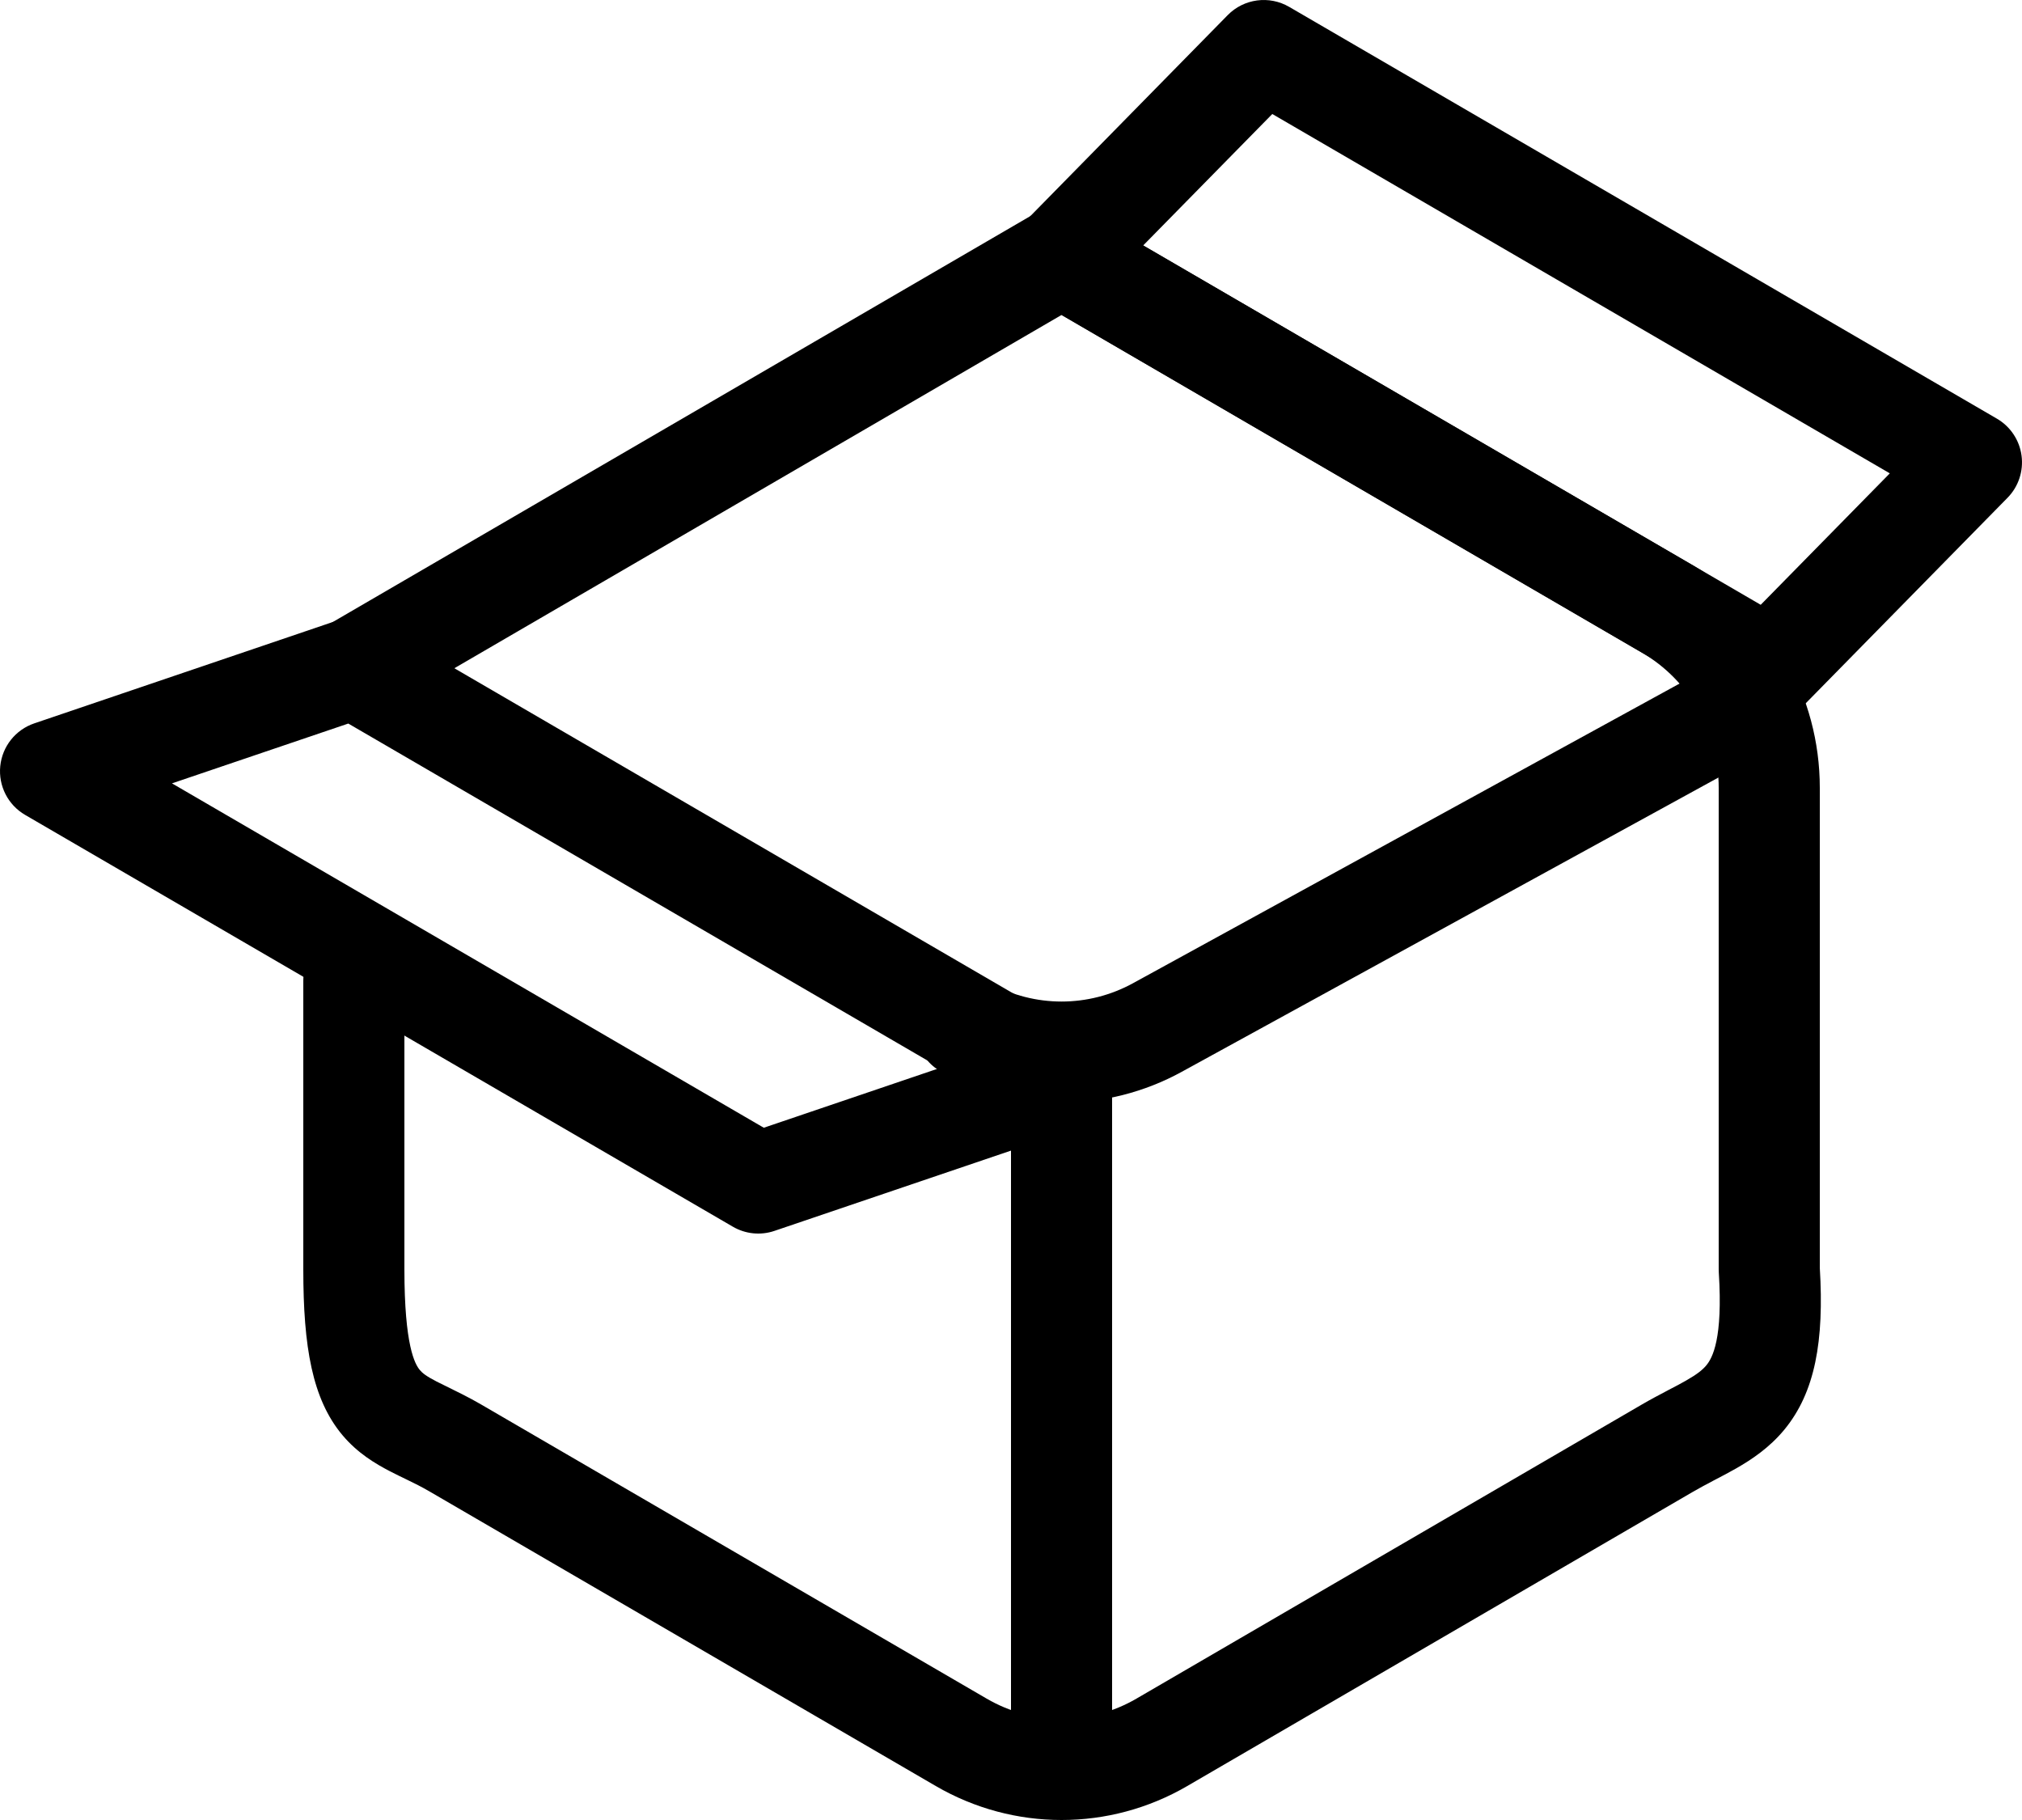 <svg width="40" height="36" viewBox="0 0 40 36" fill="none" xmlns="http://www.w3.org/2000/svg">
<path fill-rule="evenodd" clip-rule="evenodd" d="M20.497 4.208C20.808 4.028 21.192 4.028 21.503 4.208L33.487 11.181C35.047 12.088 36 13.77 36 15.582V25.078C36.087 26.52 35.91 27.539 35.296 28.282C34.999 28.64 34.65 28.871 34.346 29.045C34.211 29.122 34.07 29.196 33.943 29.262C33.928 29.27 33.914 29.277 33.901 29.284C33.757 29.36 33.623 29.431 33.487 29.51L33.088 28.823C33.487 29.51 33.487 29.509 33.487 29.51L23.487 35.328C21.947 36.224 20.053 36.224 18.512 35.328L8.512 29.51C8.333 29.405 8.2 29.341 8.048 29.267C7.95 29.22 7.845 29.169 7.714 29.102C7.426 28.952 7.075 28.745 6.775 28.388C6.176 27.675 6 26.639 6 25.109V19.402C6 18.85 6.448 18.402 7 18.402C7.552 18.402 8 18.85 8 19.402V25.109C8 26.615 8.208 26.985 8.306 27.1C8.353 27.157 8.428 27.219 8.635 27.326C8.68 27.35 8.745 27.381 8.821 27.418C9.013 27.512 9.282 27.643 9.518 27.781L19.518 33.599C20.437 34.134 21.563 34.134 22.482 33.599L32.481 27.781C32.481 27.781 32.482 27.781 32.879 28.463L32.481 27.781C32.658 27.678 32.826 27.59 32.972 27.513L33.011 27.492C33.145 27.423 33.253 27.366 33.354 27.308C33.572 27.184 33.682 27.095 33.755 27.007C33.876 26.861 34.085 26.484 34.002 25.172C34.001 25.151 34 25.13 34 25.109V15.582C34 14.47 33.415 13.453 32.482 12.91L21 6.23L7.503 14.082C7.025 14.36 6.413 14.198 6.136 13.721C5.858 13.244 6.02 12.632 6.497 12.354L20.497 4.208Z" fill="black"/>
<path fill-rule="evenodd" clip-rule="evenodd" d="M34.877 13.756C35.143 14.24 34.965 14.848 34.481 15.113L23.377 21.201C21.894 22.014 20.107 22.014 18.623 21.201C18.139 20.935 17.962 20.328 18.227 19.843C18.492 19.359 19.1 19.182 19.585 19.447C20.469 19.932 21.531 19.932 22.416 19.447L33.52 13.36C34.004 13.094 34.612 13.271 34.877 13.756Z" fill="black"/>
<path fill-rule="evenodd" clip-rule="evenodd" d="M21 20.363C21.552 20.363 22 20.811 22 21.363V34.6C22 35.152 21.552 35.6 21 35.6C20.448 35.6 20 35.152 20 34.6V21.363C20 20.811 20.448 20.363 21 20.363Z" fill="black"/>
<path fill-rule="evenodd" clip-rule="evenodd" d="M6.679 12.271C6.952 12.178 7.253 12.209 7.503 12.354L21.503 20.499C21.842 20.696 22.034 21.073 21.995 21.463C21.956 21.853 21.693 22.185 21.321 22.311L15.321 24.347C15.048 24.44 14.747 24.41 14.497 24.264L0.497 16.119C0.158 15.922 -0.034 15.545 0.005 15.155C0.044 14.765 0.307 14.434 0.679 14.308L6.679 12.271ZM3.402 15.495L15.11 22.307L18.598 21.123L6.89 14.312L3.402 15.495Z" fill="black"/>
<path fill-rule="evenodd" clip-rule="evenodd" d="M24.287 0.299C24.607 -0.027 25.108 -0.094 25.503 0.136L39.503 8.281C39.77 8.436 39.95 8.706 39.991 9.012C40.032 9.318 39.93 9.626 39.714 9.846L35.714 13.919C35.393 14.245 34.892 14.312 34.497 14.082L20.497 5.937C20.23 5.782 20.05 5.512 20.009 5.206C19.968 4.9 20.07 4.592 20.287 4.372L24.287 0.299ZM25.169 2.255L22.615 4.855L34.831 11.963L37.385 9.363L25.169 2.255Z" fill="black"/>
</svg>
